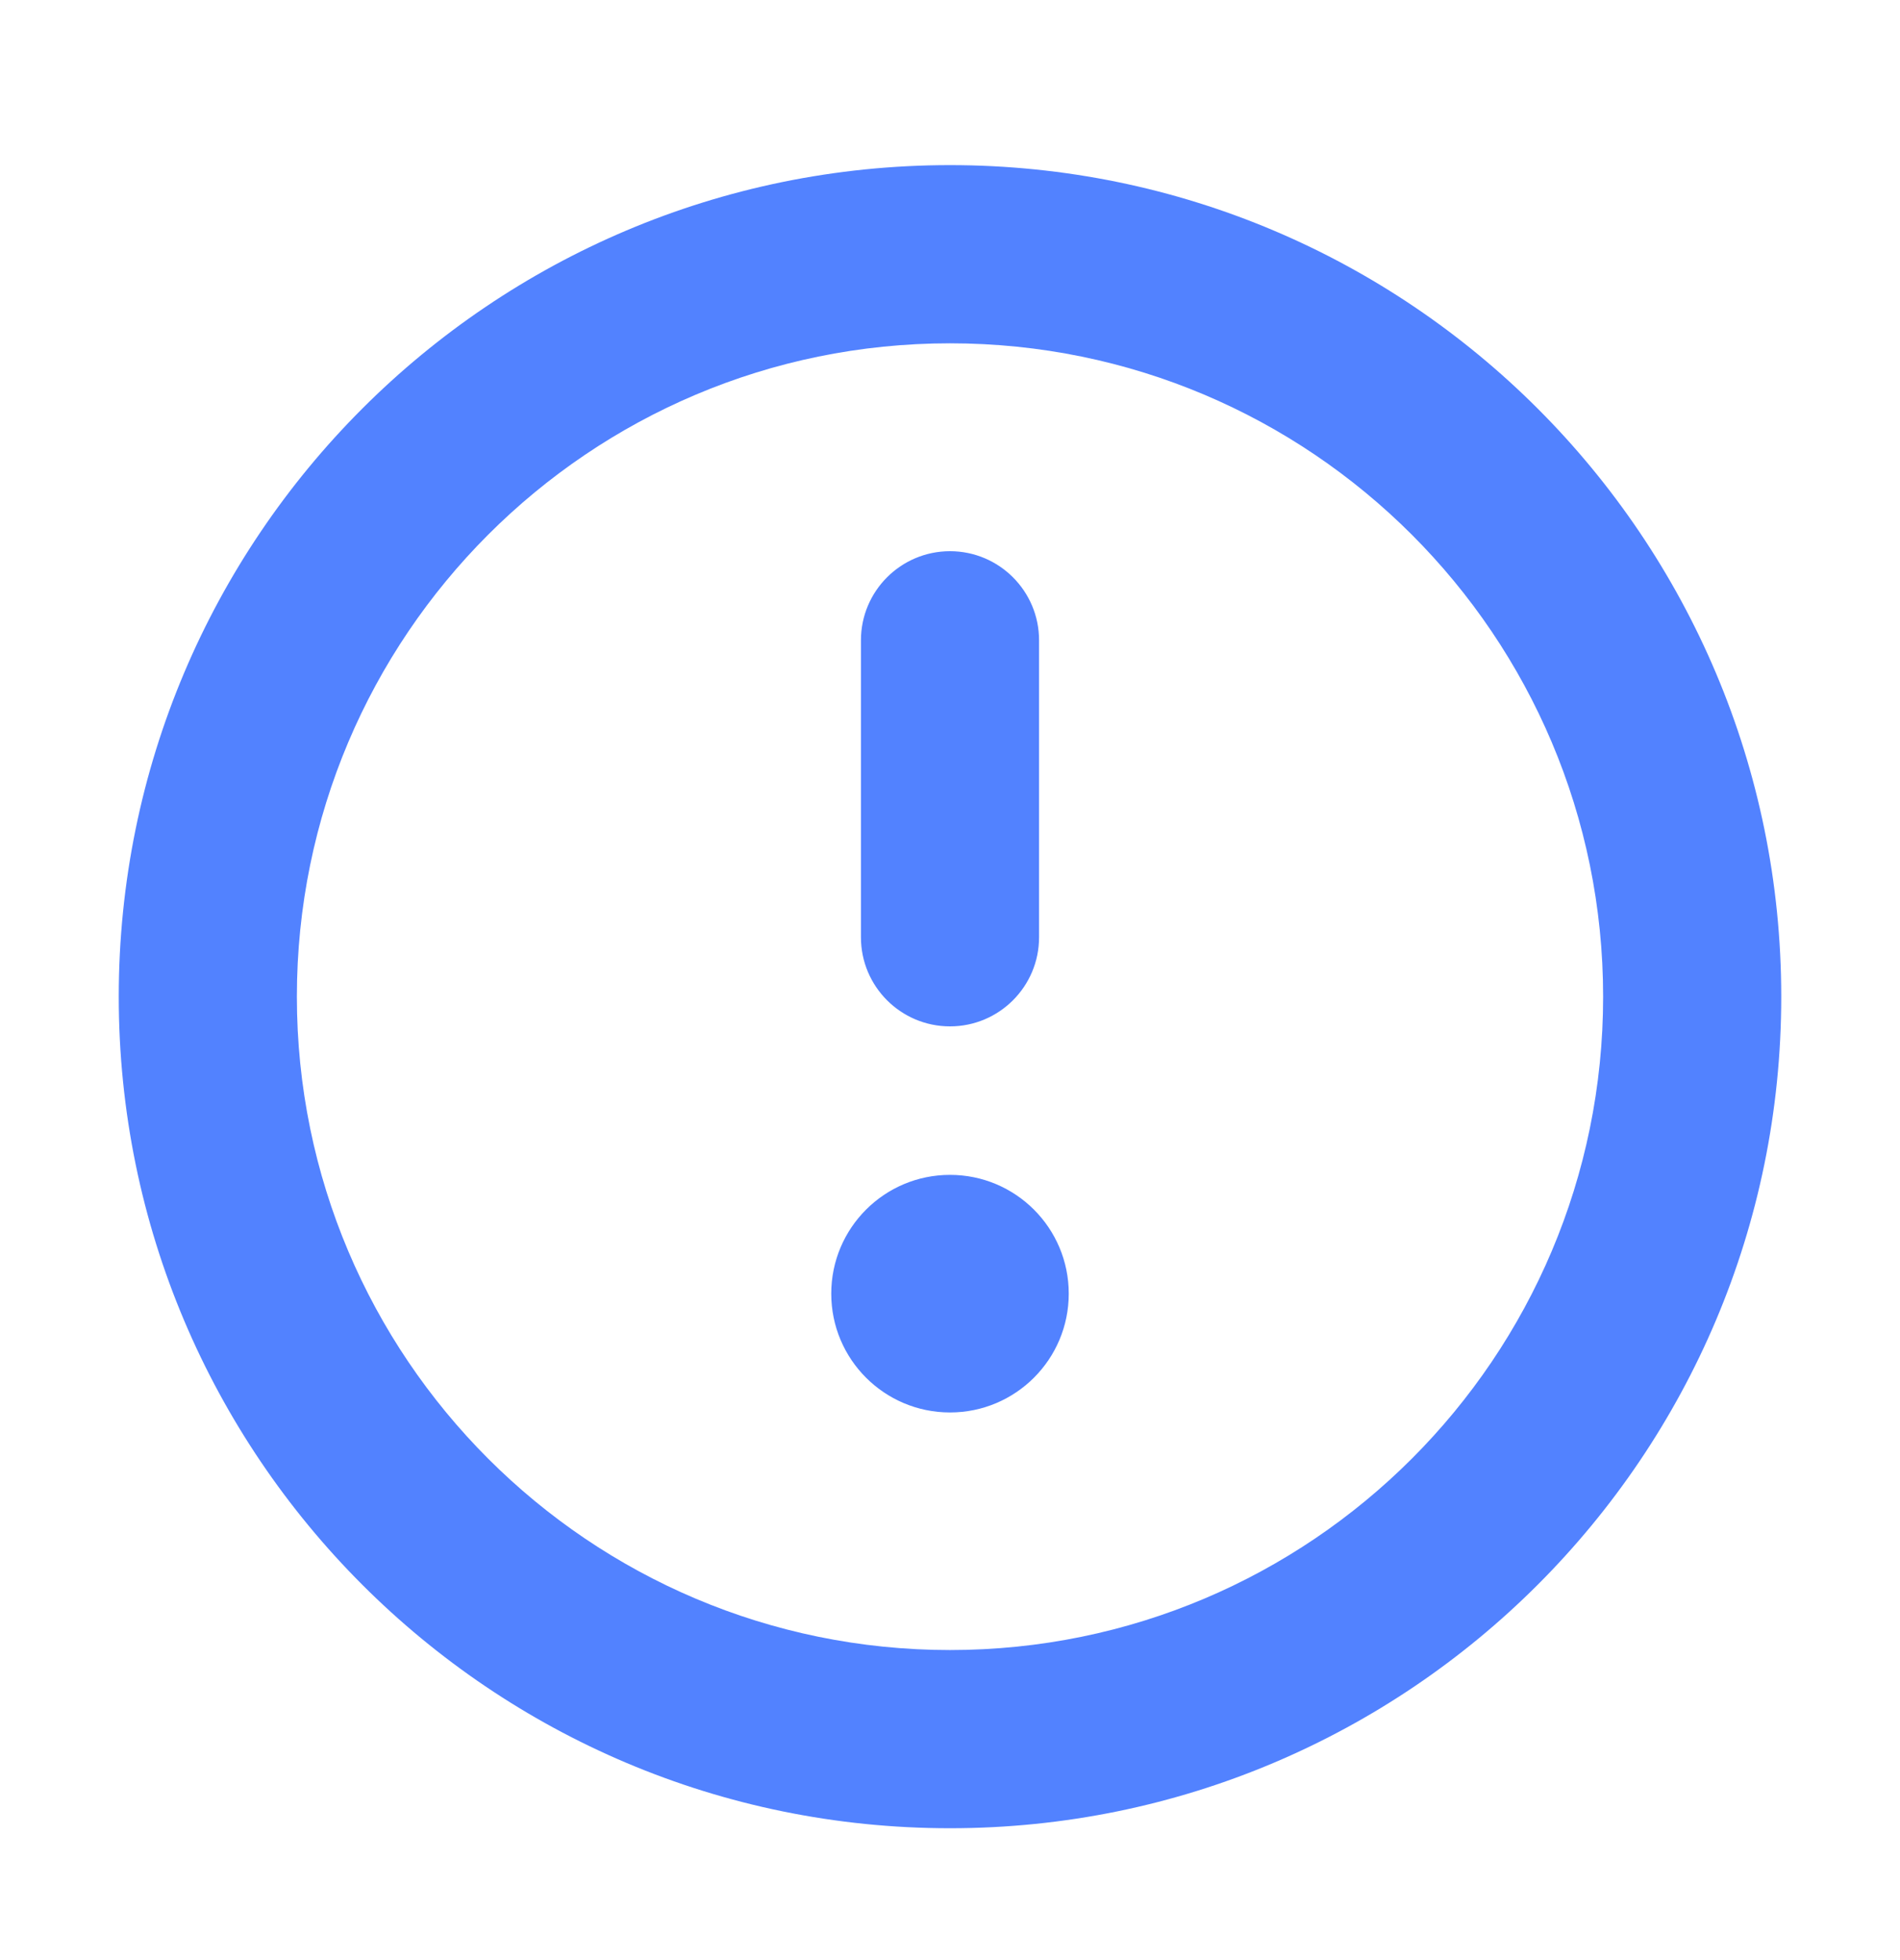 <svg width="32" height="33" viewBox="0 0 32 33" fill="none" xmlns="http://www.w3.org/2000/svg">
<path fill-rule="evenodd" clip-rule="evenodd" d="M16 27.78C22.075 27.78 27 22.855 27 16.78C27 10.705 22.075 5.78 16 5.78C9.925 5.78 5 10.705 5 16.78C5 22.855 9.925 27.78 16 27.78ZM16 30.78C23.732 30.78 30 24.512 30 16.78C30 9.048 23.732 2.78 16 2.78C8.268 2.78 2 9.048 2 16.78C2 24.512 8.268 30.78 16 30.78ZM18 21.78C18 22.885 17.105 23.78 16 23.78C14.895 23.78 14 22.885 14 21.78C14 20.675 14.895 19.78 16 19.78C17.105 19.78 18 20.675 18 21.78ZM17.5 10.78C17.5 9.952 16.828 9.28 16 9.28C15.172 9.28 14.5 9.952 14.5 10.78V15.78C14.5 16.608 15.172 17.28 16 17.28C16.828 17.28 17.5 16.608 17.5 15.78V10.78Z" fill="#5282FF"/>
</svg>
